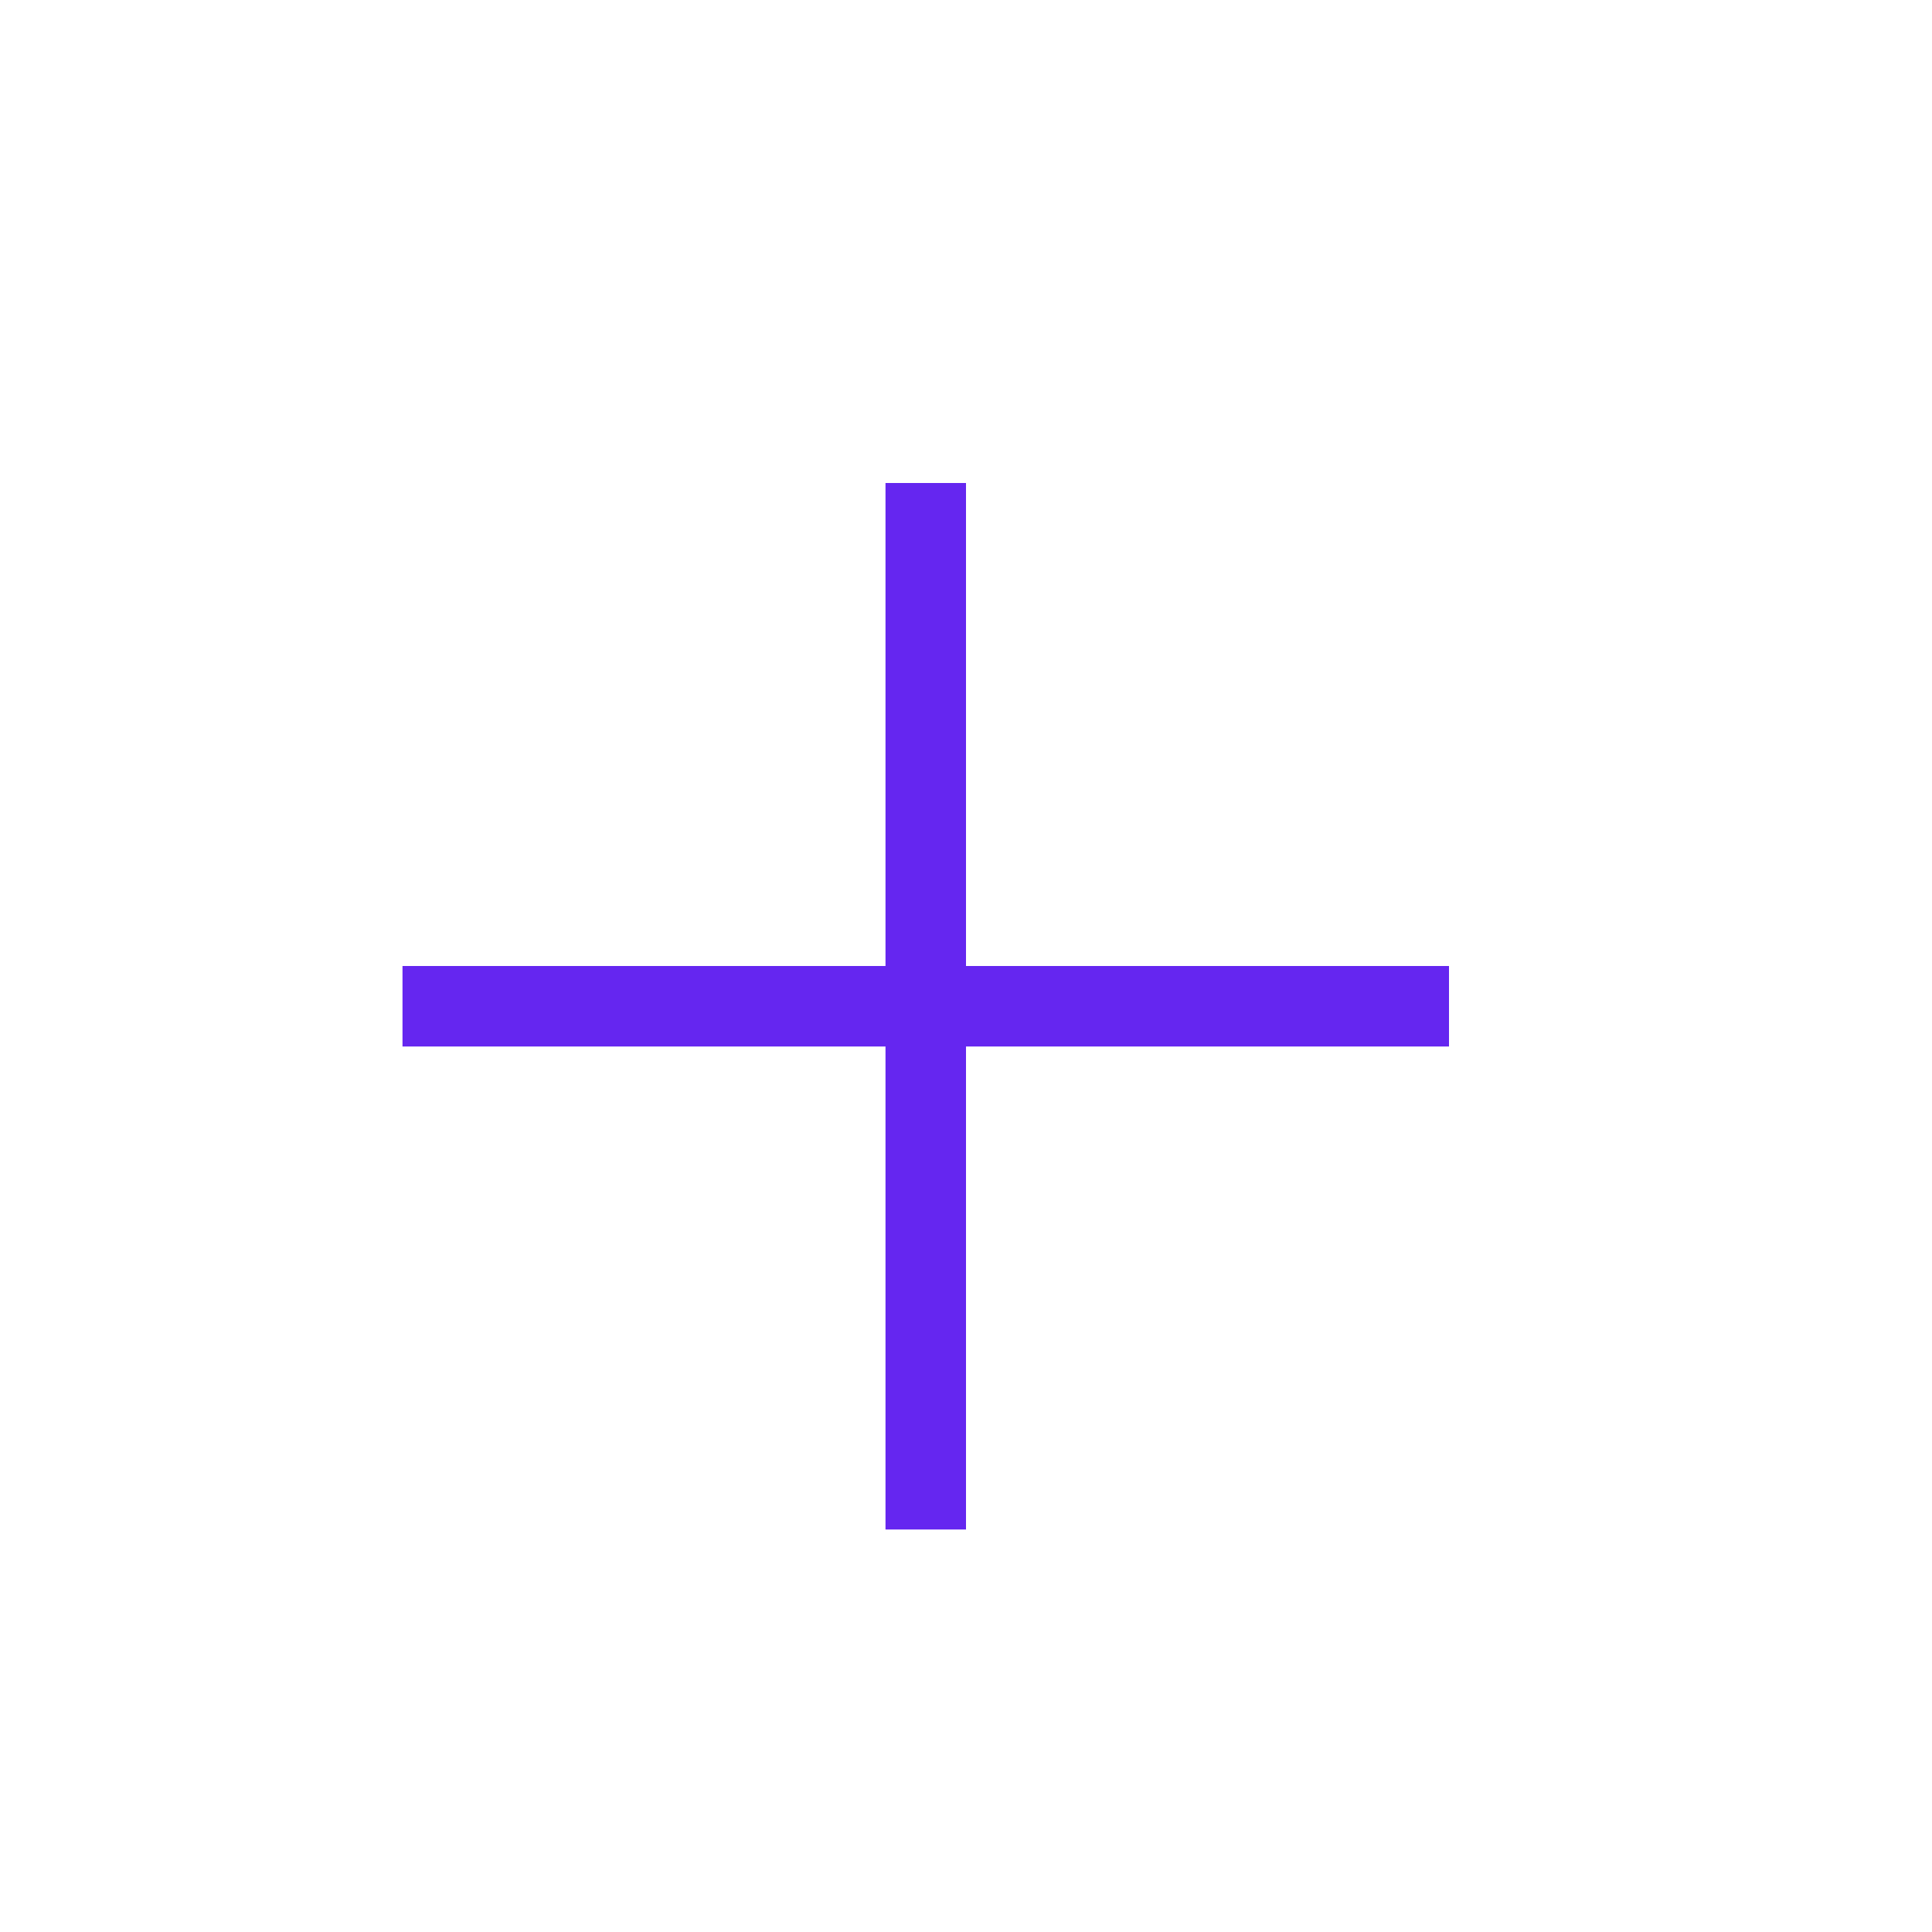 <svg preserveAspectRatio="none" width="100%" height="100%" overflow="visible" style="display: block;" viewBox="0 0 60 60" fill="none" xmlns="http://www.w3.org/2000/svg">
<g id="mdi-light:plus">
<path id="Vector" d="M12.5 32.5V30H27.5V15H30V30H45V32.5H30V47.5H27.5V32.5H12.5Z" fill="#6526F0"/>
</g>
</svg>
